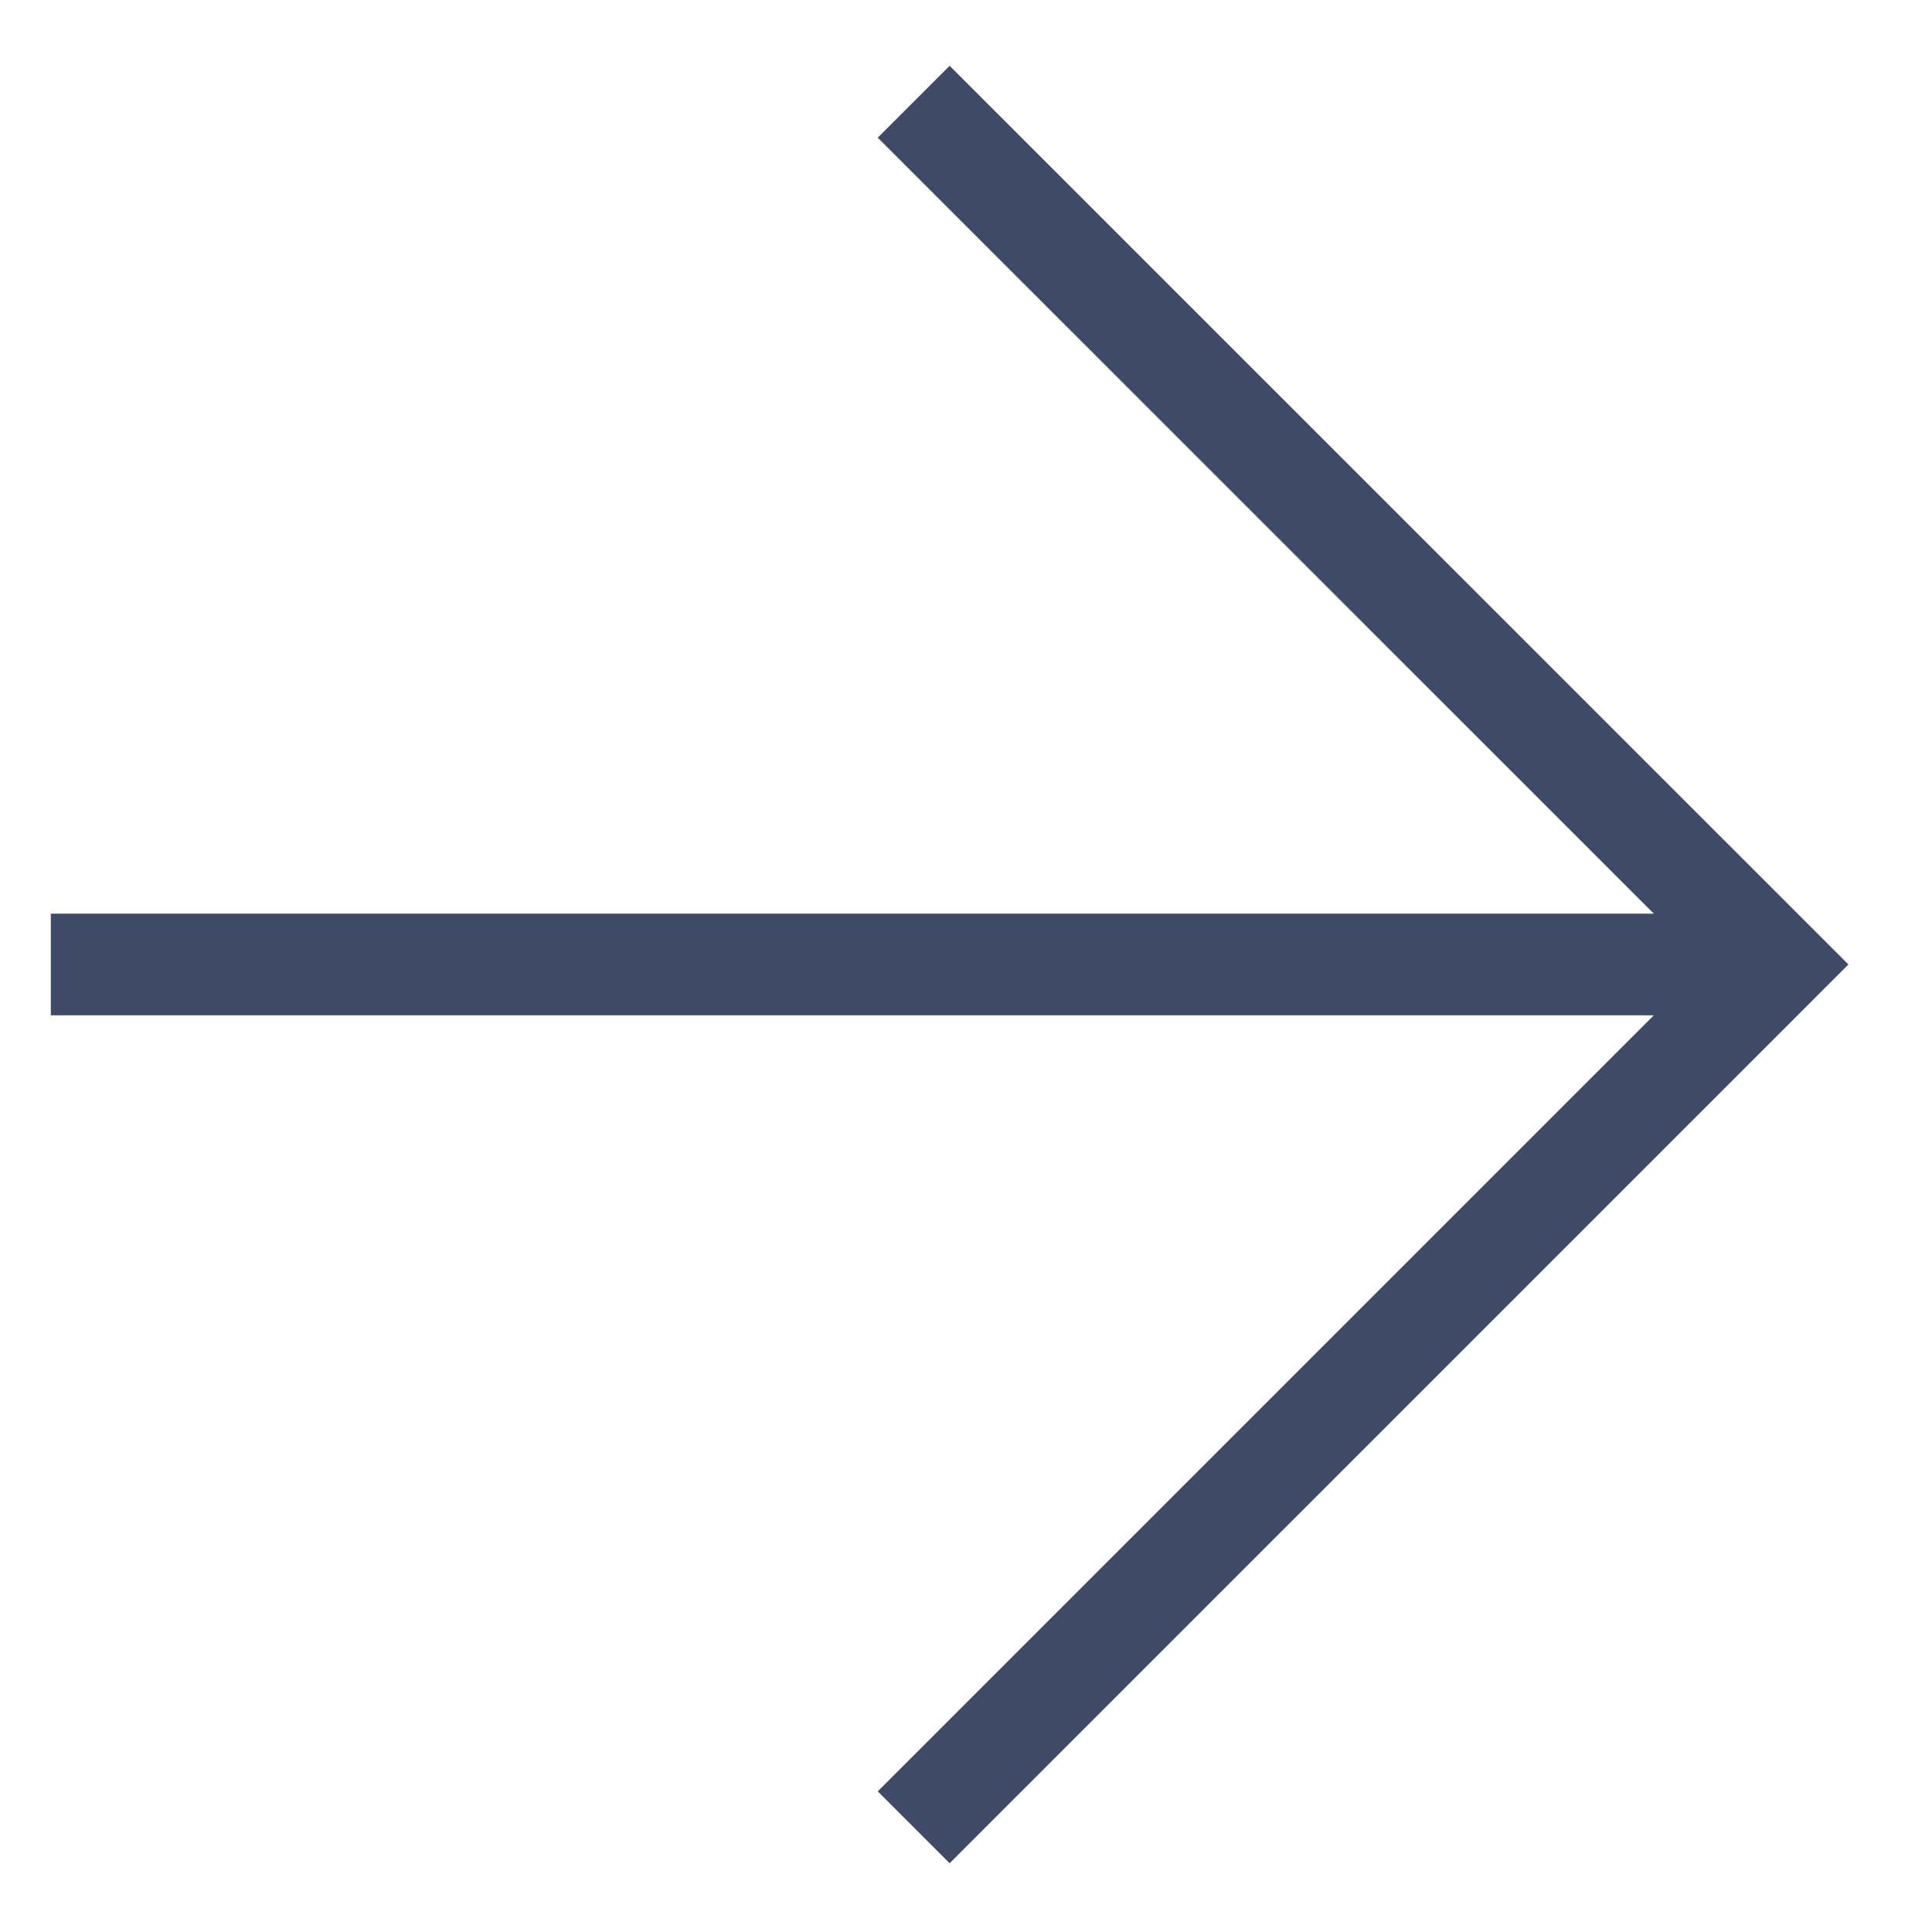 <?xml version="1.0" encoding="UTF-8"?> <svg xmlns="http://www.w3.org/2000/svg" width="19" height="19" viewBox="0 0 19 19" fill="none"> <path fill-rule="evenodd" clip-rule="evenodd" d="M16.264 8.985L8.632 1.354L9.339 0.647L18.178 9.485L9.339 18.324L8.632 17.617L16.264 9.985L0.5 9.985L0.5 8.985H16.264Z" fill="#404966"></path> </svg> 
